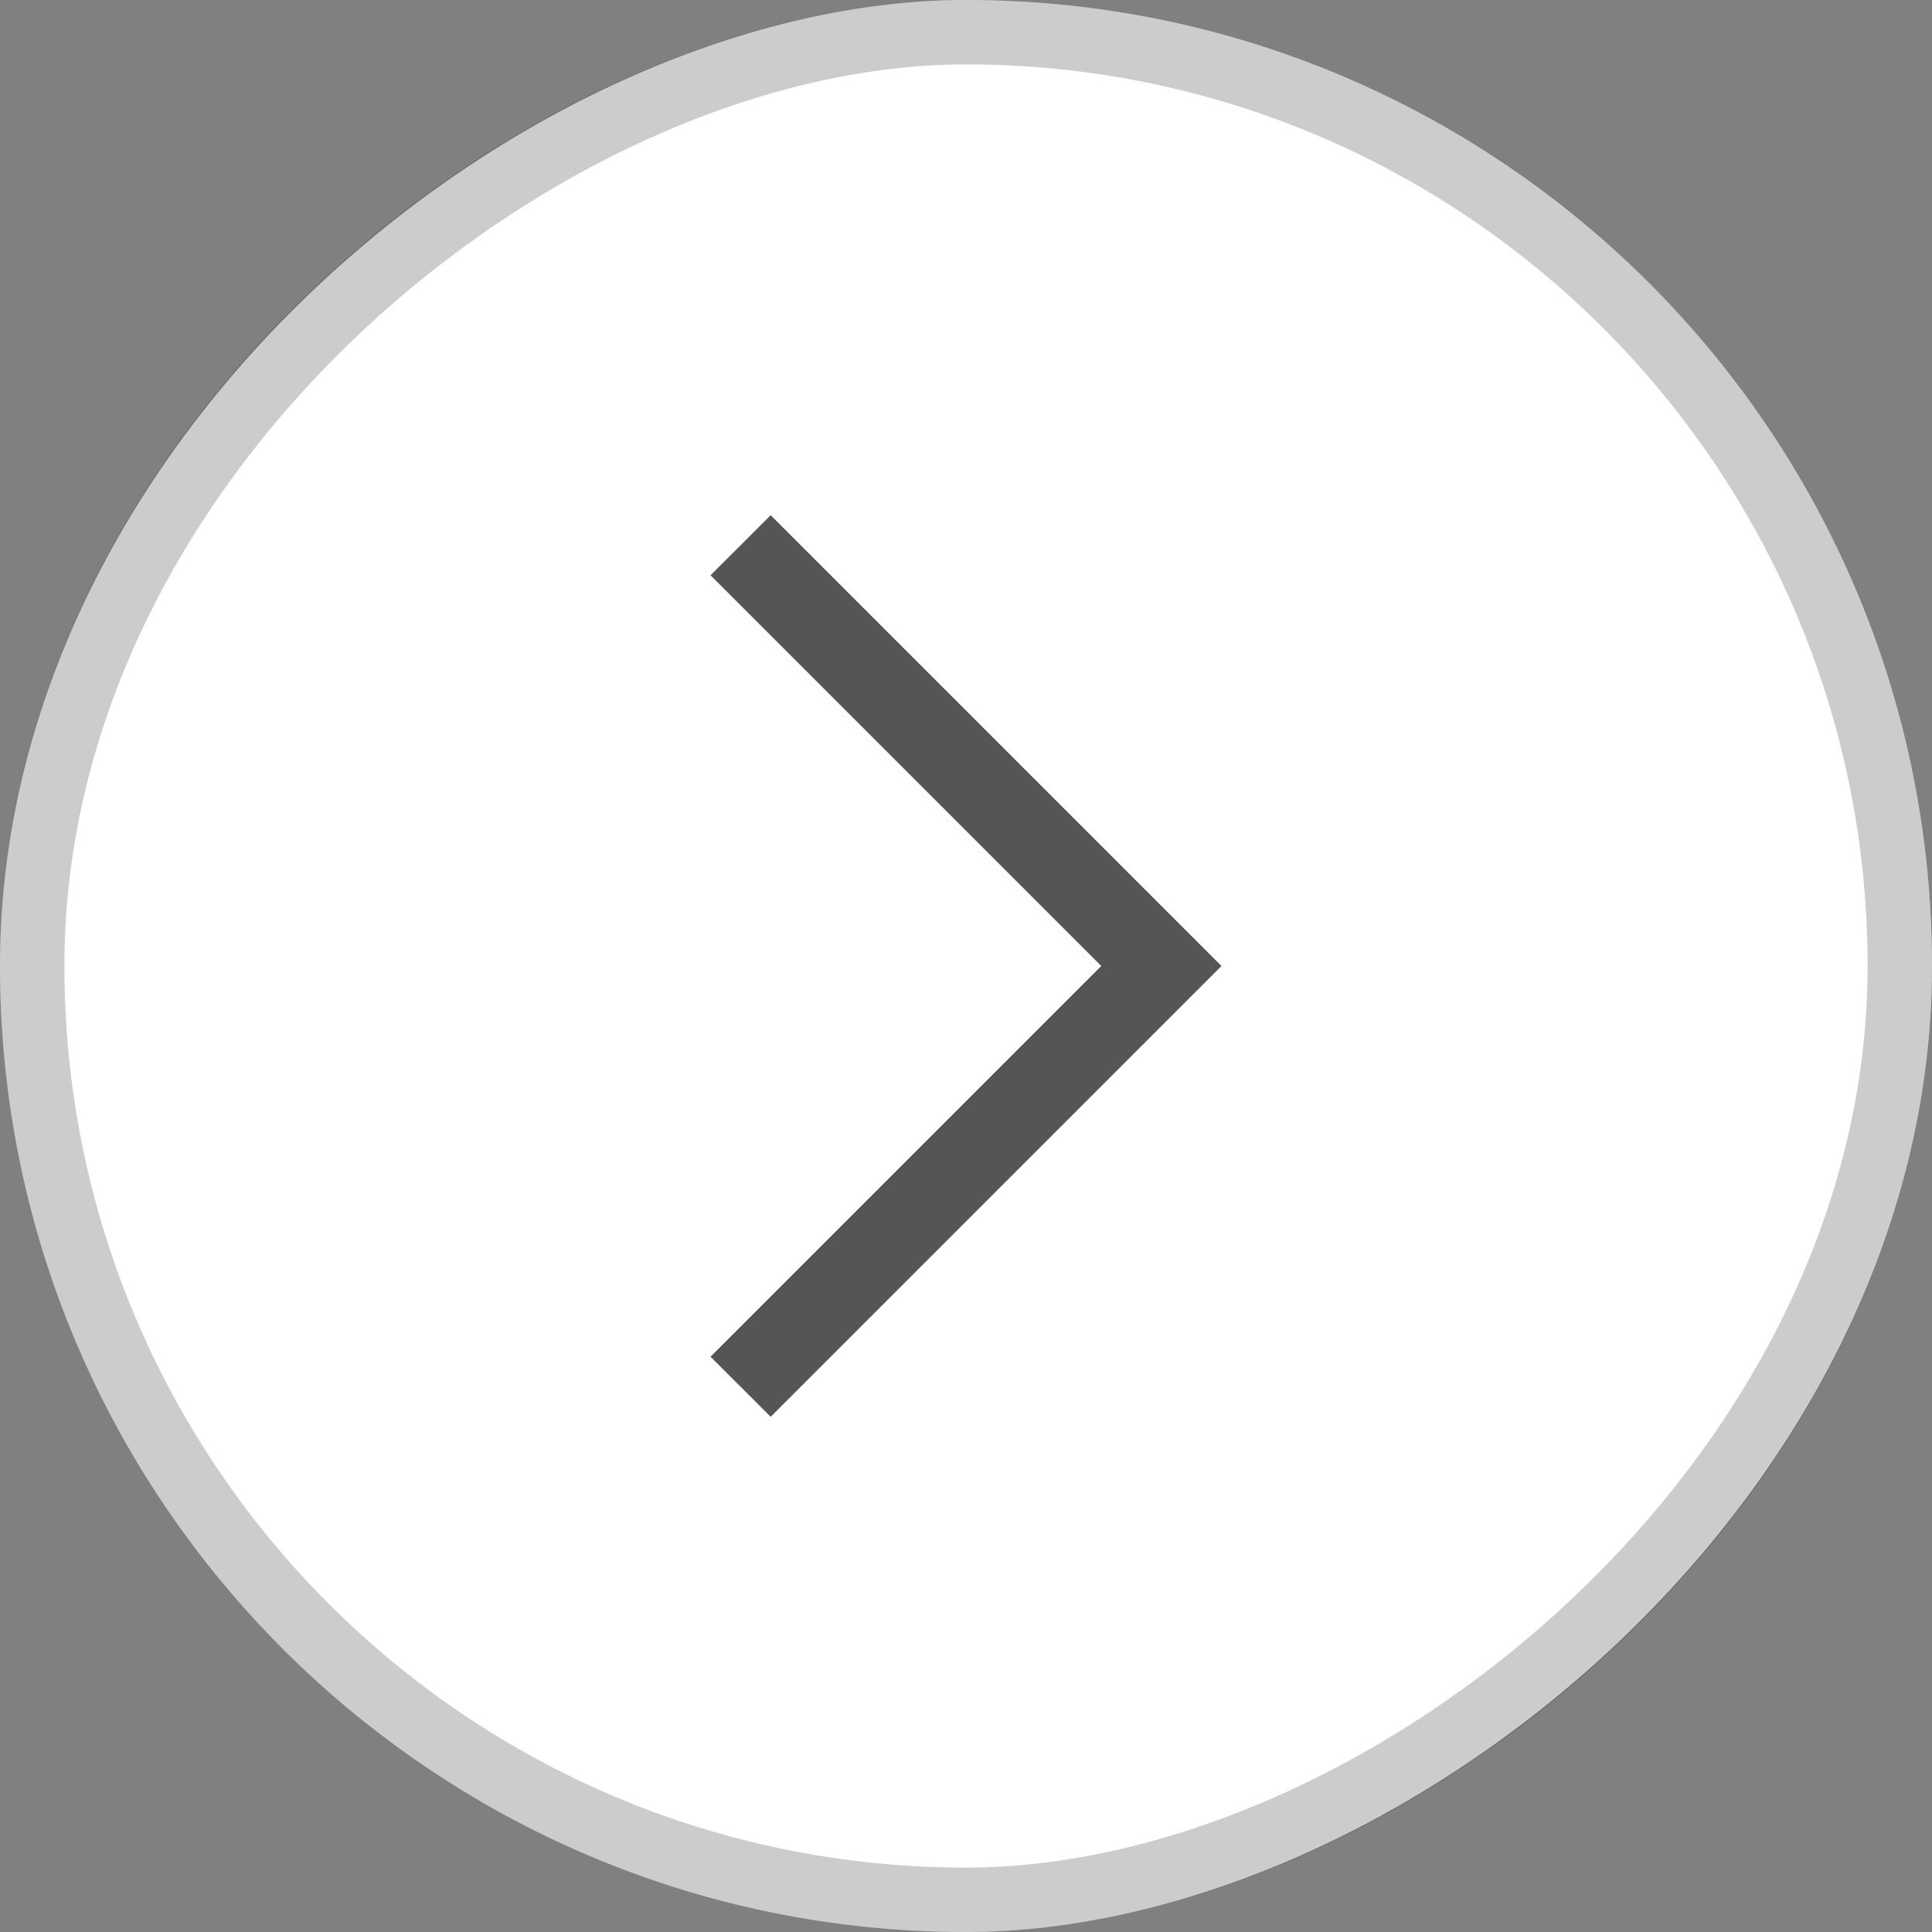 <svg width="30" height="30" viewBox="0 0 30 30" fill="none" xmlns="http://www.w3.org/2000/svg">
<rect x="0" y="0" width="30" height="30" fill="#808080" stroke="none"/>
<rect y="30" width="30" height="30" rx="15" transform="rotate(-90 0 30)" fill="white"/>
<rect x="0.5" y="29.5" width="29" height="29" rx="14.5" transform="rotate(-90 0.5 29.5)" stroke="black" stroke-opacity="0.2"/>
<path d="M17.1 15L11.033 8.933L11.967 8L18.967 15L11.967 22L11.033 21.067L17.1 15Z" fill="#555555"/>
</svg>
